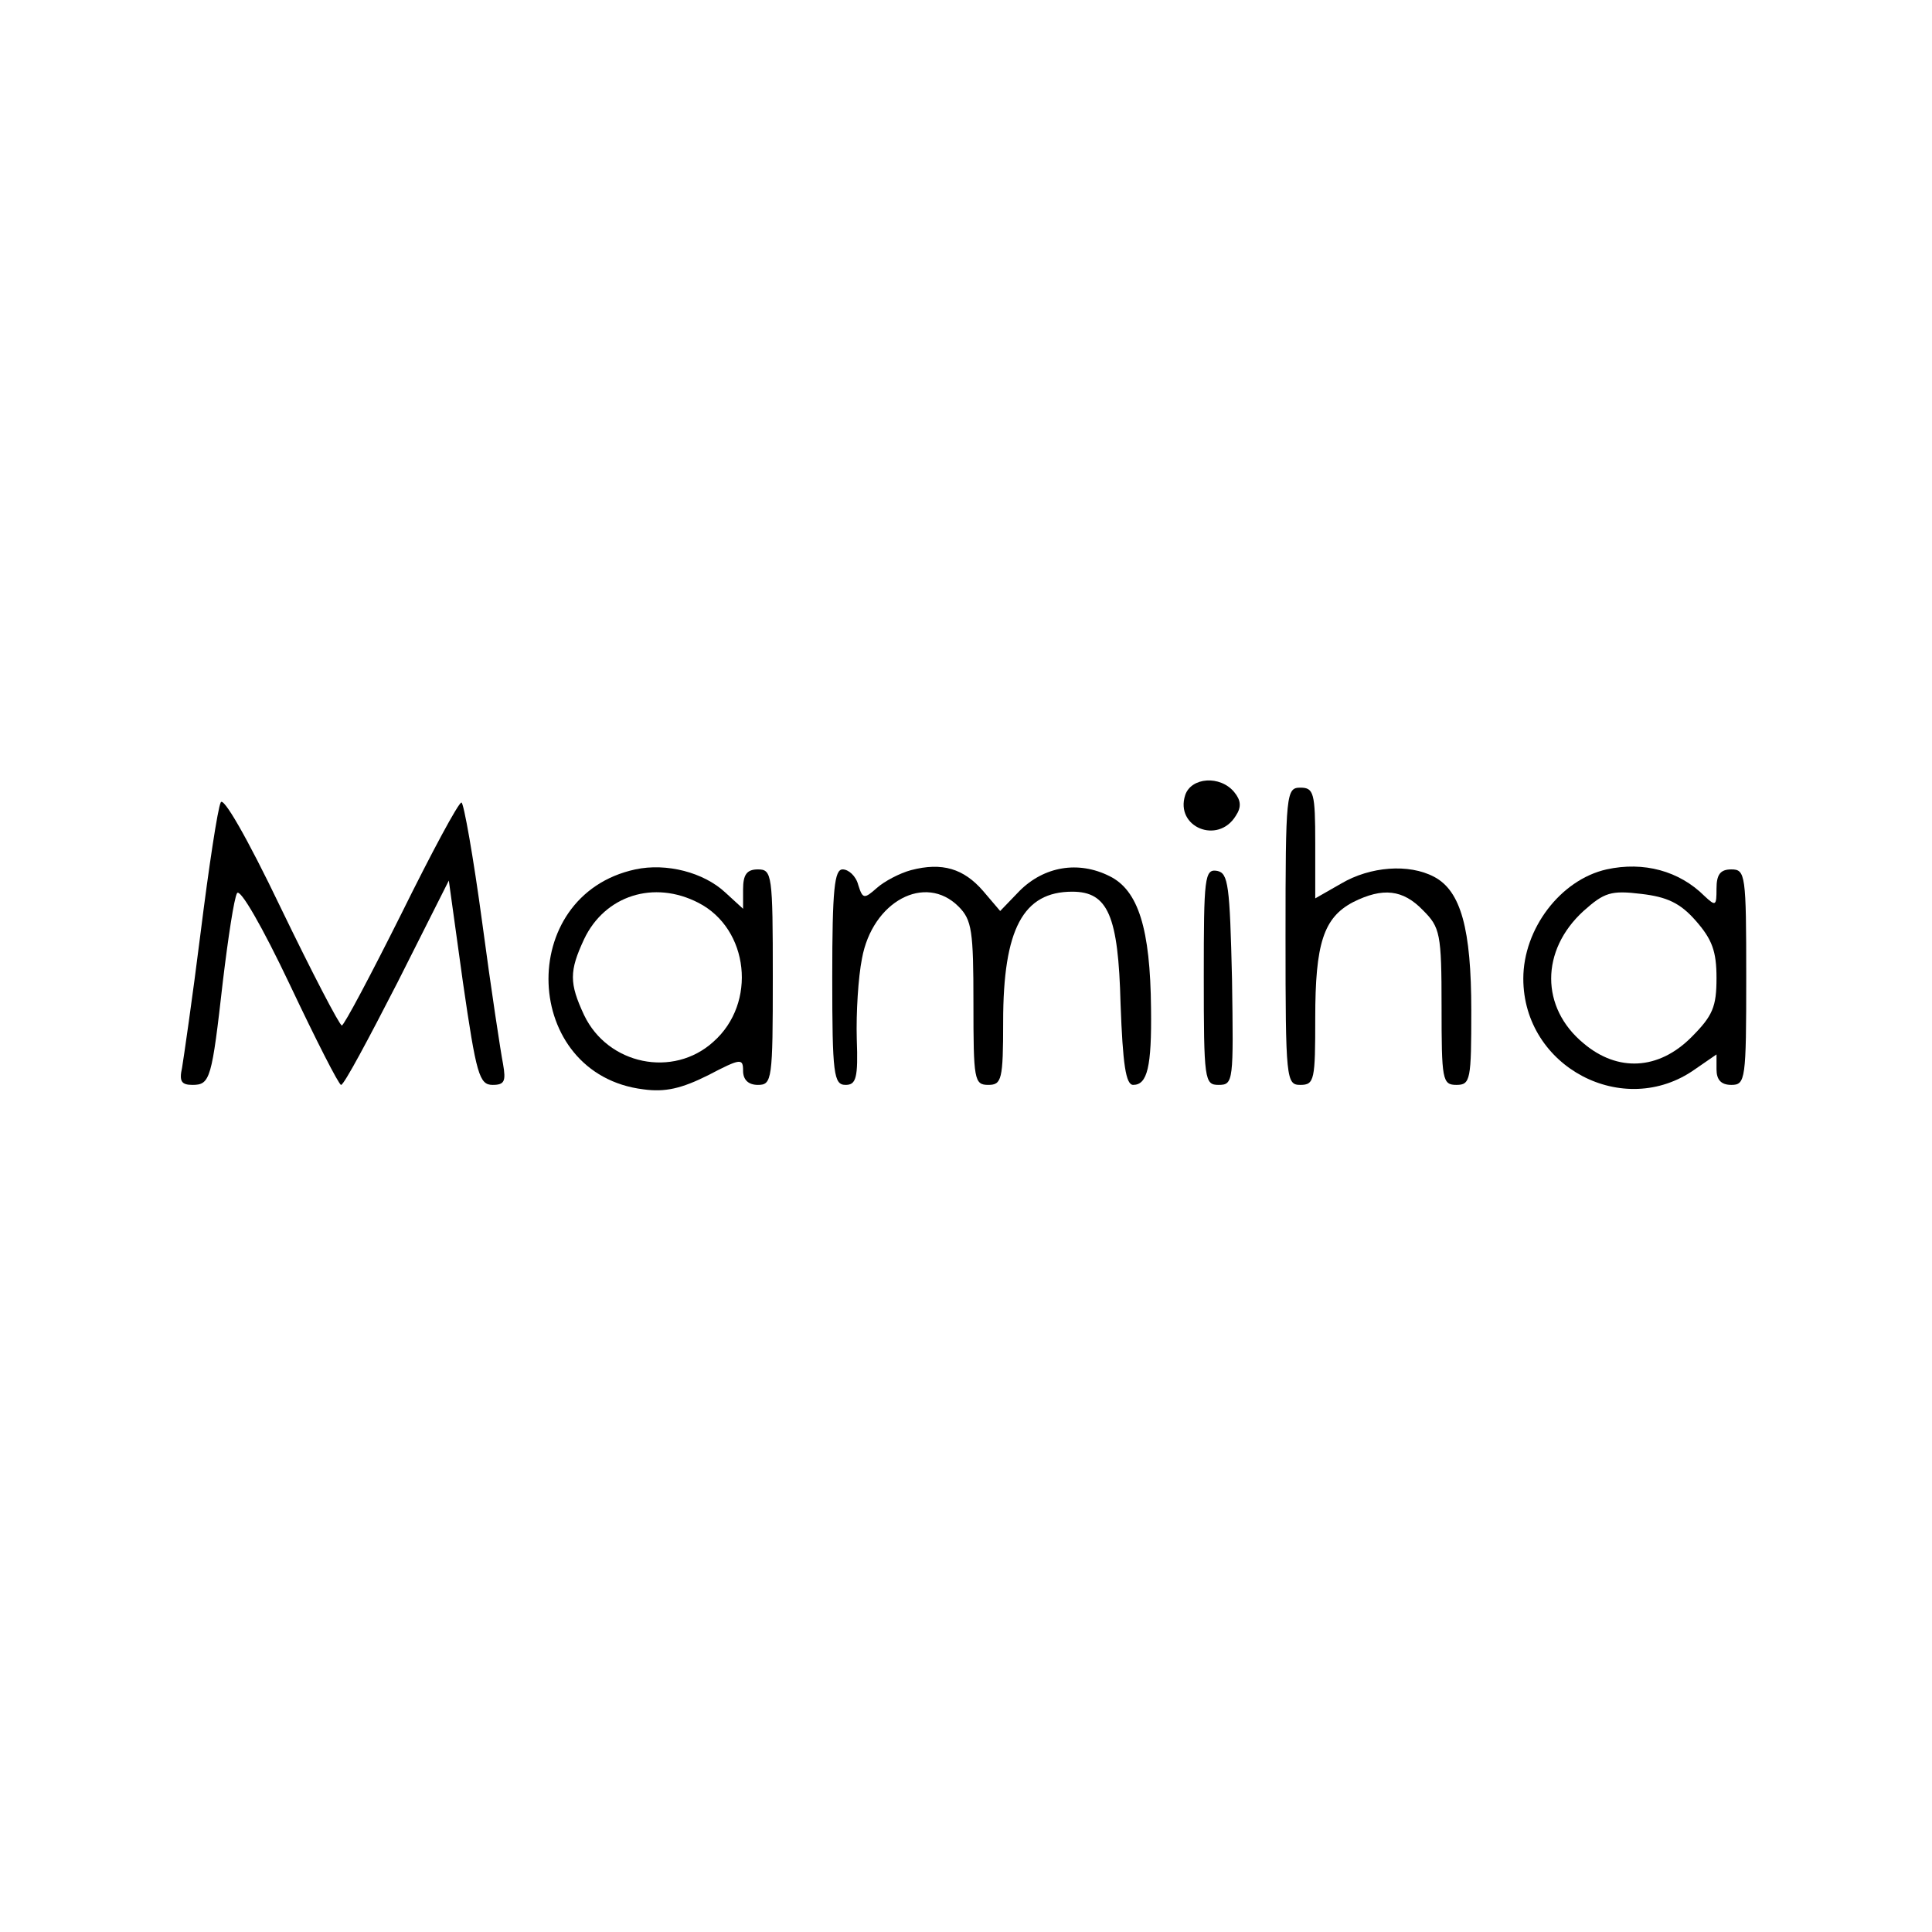 <?xml version="1.0" standalone="no"?>
<!DOCTYPE svg PUBLIC "-//W3C//DTD SVG 20010904//EN"
 "http://www.w3.org/TR/2001/REC-SVG-20010904/DTD/svg10.dtd">
<svg version="1.0" xmlns="http://www.w3.org/2000/svg"
 width="260pt" height="260pt" viewBox="0 0 260 260"
 preserveAspectRatio="xMidYMid meet">
<g transform="translate(0,260) scale(0.1,-0.1)"
fill="#000000" stroke="none">
<path d="M1595 1530 c-14 -43 44 -67 68 -28 8 12 7 21 -2 32 -19 23 -58 20
-66 -4z"/>
<path d="M1730 1340 c0 -193 1 -200 20 -200 19 0 20 7 20 90 0 100 11 135 51
156 40 20 67 17 94 -11 23 -23 25 -31 25 -130 0 -98 1 -105 20 -105 19 0 20 7
20 100 0 110 -14 161 -50 180 -34 18 -86 14 -125 -9 l-35 -20 0 74 c0 68 -2
75 -20 75 -19 0 -20 -7 -20 -200z"/>
<path d="M297 1520 c-4 -8 -16 -87 -27 -175 -11 -88 -23 -170 -25 -182 -4 -18
-1 -23 14 -23 24 0 26 8 41 140 7 58 15 111 19 118 4 7 34 -45 71 -123 35 -74
66 -135 69 -135 4 0 37 62 76 138 l69 137 19 -137 c18 -124 22 -138 40 -138
16 0 18 5 14 28 -3 15 -16 100 -28 190 -12 89 -25 162 -28 162 -4 0 -40 -67
-81 -150 -41 -82 -77 -150 -80 -150 -3 0 -40 71 -82 158 -46 96 -78 151 -81
142z"/>
<path d="M855 1430 c-162 -35 -153 -276 11 -296 29 -4 51 1 87 19 44 23 47 23
47 6 0 -12 7 -19 20 -19 19 0 20 7 20 145 0 138 -1 145 -20 145 -15 0 -20 -7
-20 -27 l0 -26 -24 22 c-29 27 -79 40 -121 31z m85 -45 c68 -35 79 -135 20
-187 -54 -49 -142 -31 -174 36 -20 43 -20 59 0 102 28 59 94 80 154 49z"/>
<path d="M1226 1429 c-15 -4 -36 -15 -46 -24 -17 -15 -19 -15 -25 4 -3 12 -13
21 -21 21 -11 0 -14 -26 -14 -145 0 -131 2 -145 18 -145 14 0 17 9 15 62 -1
35 2 83 7 108 14 77 85 115 130 70 18 -18 20 -33 20 -130 0 -103 1 -110 20
-110 18 0 20 7 20 85 0 125 27 175 93 175 48 0 62 -32 65 -151 3 -81 7 -109
17 -109 19 0 25 24 24 103 -1 107 -17 159 -56 178 -42 21 -88 13 -121 -20
l-26 -27 -23 27 c-26 30 -55 39 -97 28z"/>
<path d="M2162 1430 c-62 -14 -112 -80 -112 -147 0 -119 135 -190 231 -122
l29 20 0 -20 c0 -14 6 -21 20 -21 19 0 20 7 20 145 0 138 -1 145 -20 145 -15
0 -20 -7 -20 -26 0 -23 -1 -24 -16 -10 -34 34 -82 47 -132 36z m120 -69 c22
-25 28 -41 28 -77 0 -39 -5 -51 -34 -80 -44 -44 -99 -47 -145 -8 -58 48 -58
125 0 178 28 25 37 28 78 23 34 -4 52 -12 73 -36z"/>
<path d="M1620 1286 c0 -140 1 -146 20 -146 20 0 20 5 18 142 -3 127 -5 143
-20 146 -17 3 -18 -9 -18 -142z"/>
</g>
</svg>
